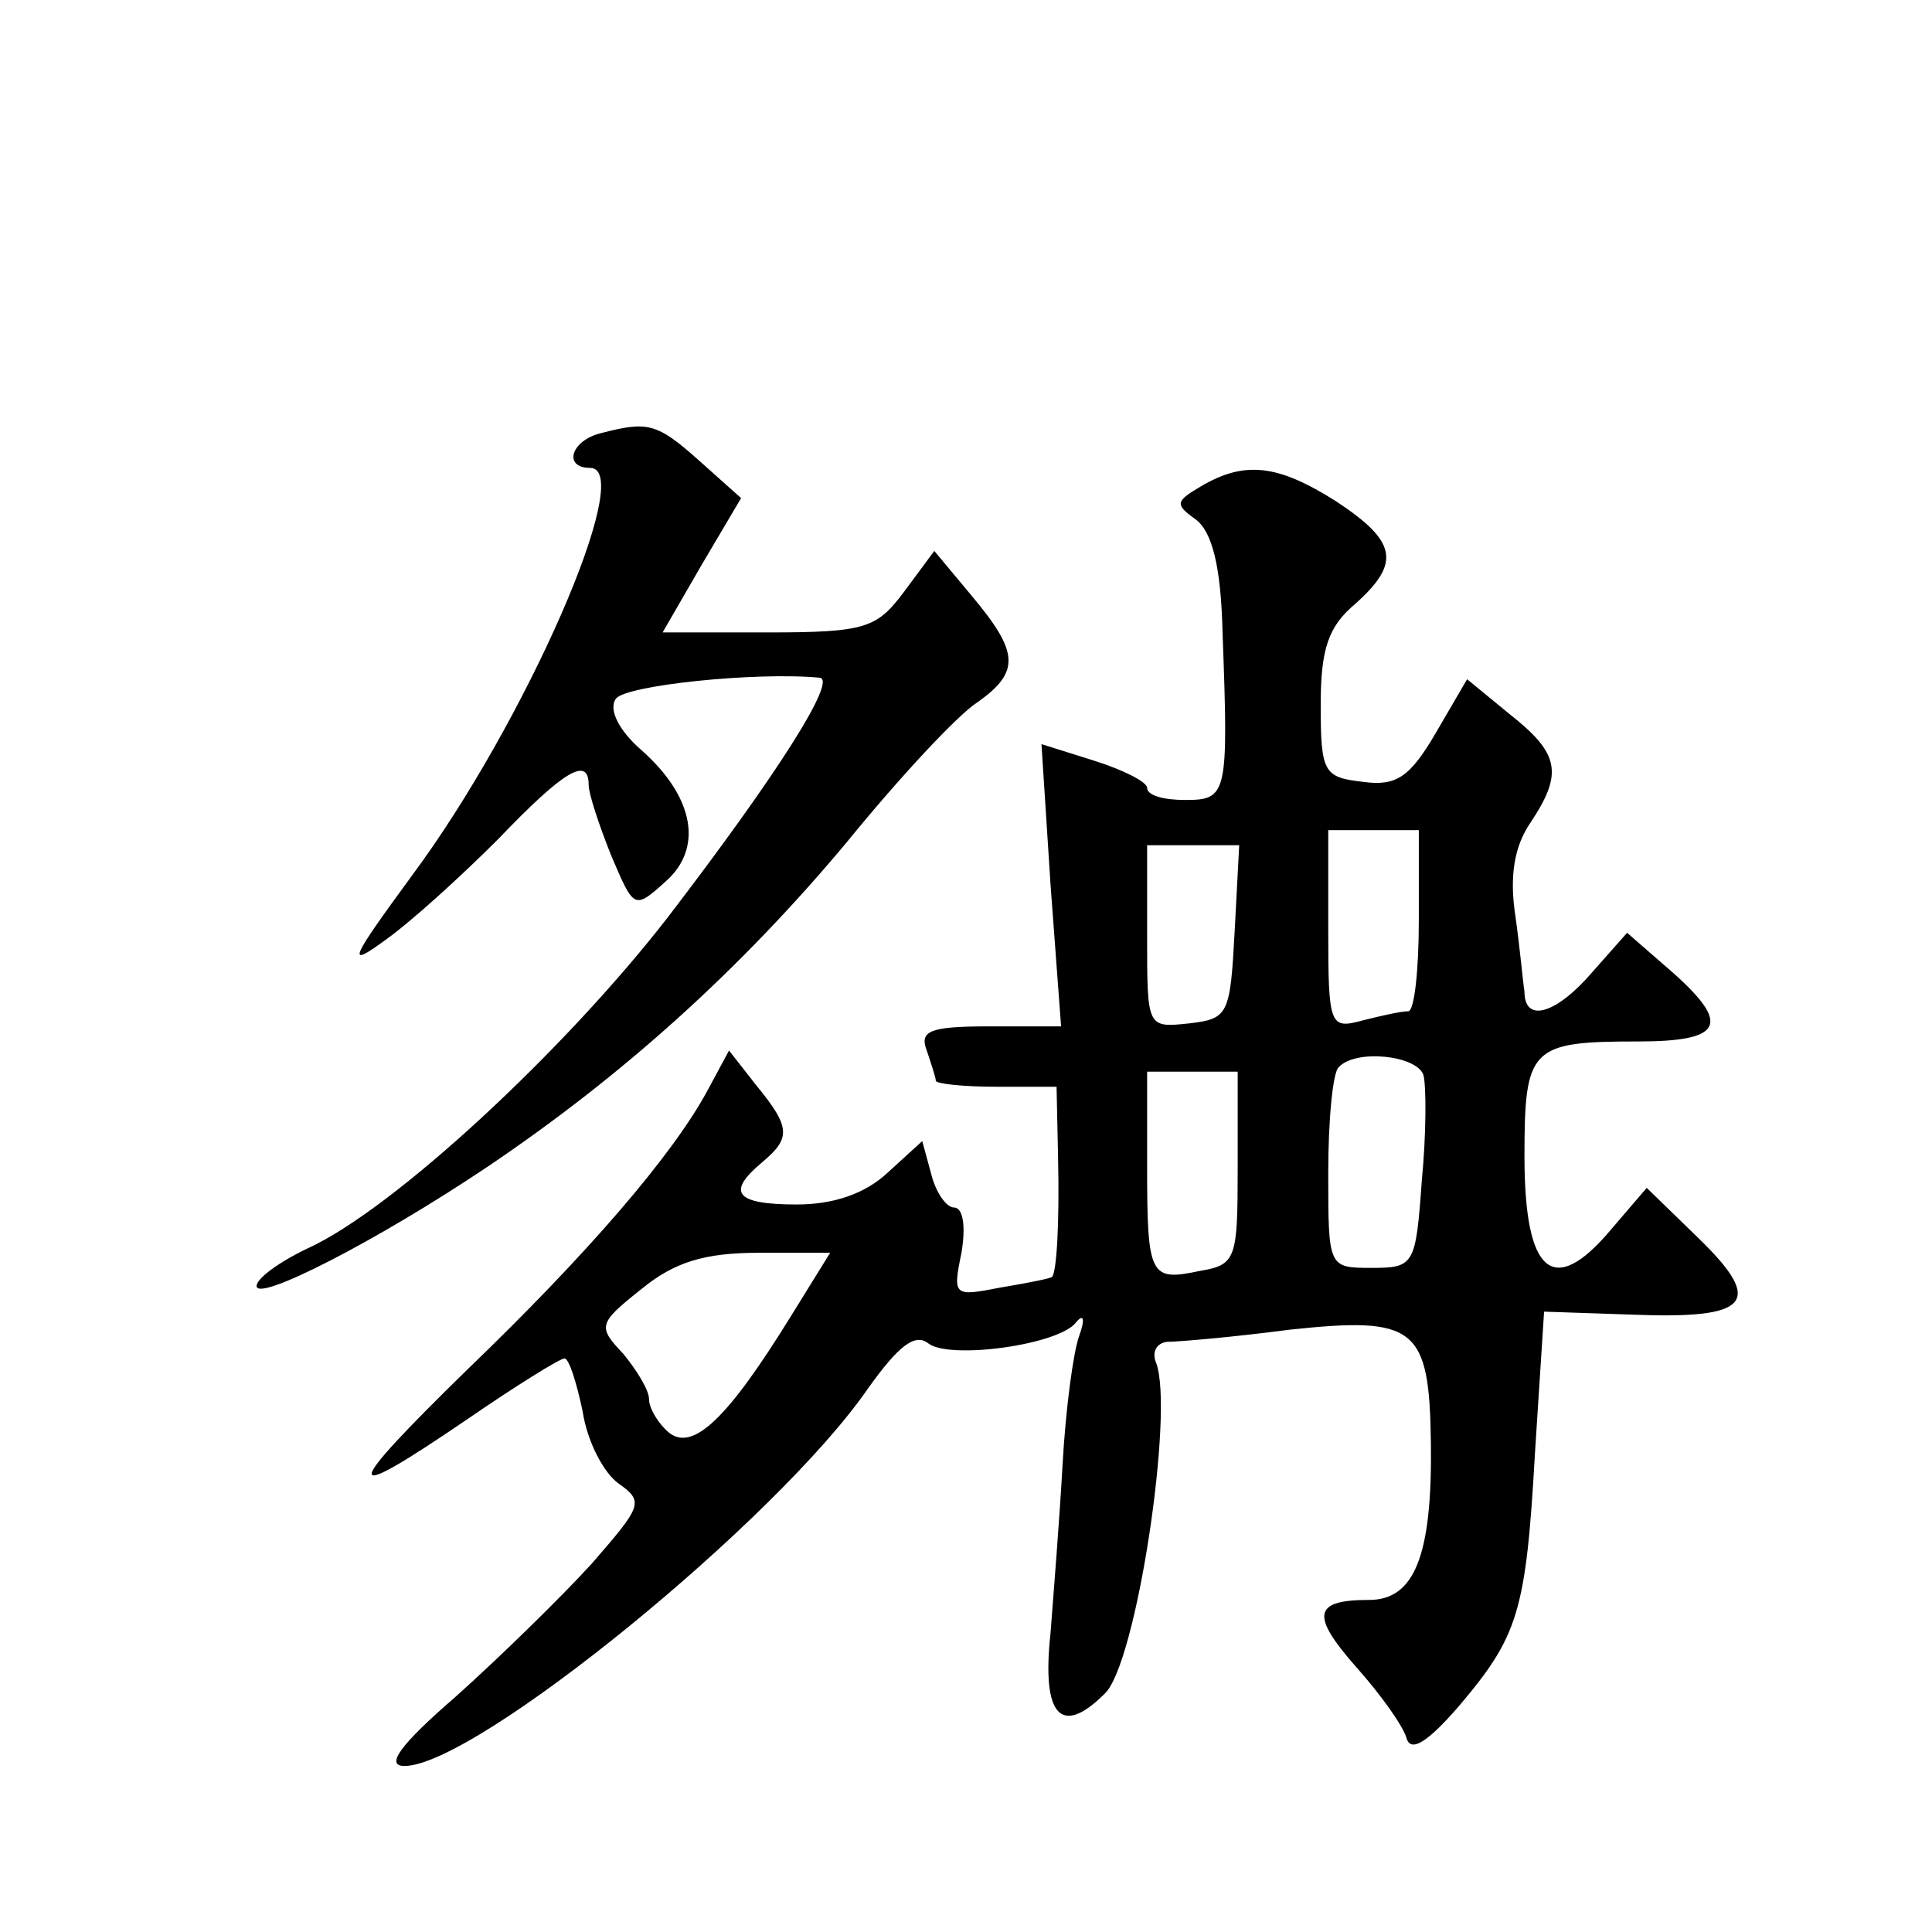 <?xml version="1.0" standalone="no"?>
<!DOCTYPE svg PUBLIC "-//W3C//DTD SVG 20010904//EN"
 "http://www.w3.org/TR/2001/REC-SVG-20010904/DTD/svg10.dtd">
<svg version="1.0" xmlns="http://www.w3.org/2000/svg"
 width="128pt" height="128pt" viewBox="0 0 128 128"
 preserveAspectRatio="xMidYMid meet">
<g transform="translate(0,128) scale(0.1,-0.1)"
fill="#0" stroke="none">
<path d="M398 993 c-20 -5 -25 -23 -7 -23 31 0 -43 -169 -118 -270 -41 -56 -44
-62 -18 -43 17 12 50 42 75 67 44 46 60 55 60 36 0 -6 7 -27 15 -47 15 -35 15 -36
36 -17 25 22 19 56 -16 87 -15 13 -22 27 -17 34 6 9 93 18 135 14 12 -1 -28 -64
-100 -158 -68 -88 -182 -194 -239 -220 -19 -9 -34 -20 -34 -25 0 -11 80 30 153
79 89 60 167 130 238 215 35 43 74 85 87 93 28 20 27 33 -4 70 l-25 30 -20 -27
c-18 -24 -25 -27 -90 -27 l-70 0 26 45 26 44 -28 25 c-28 25 -34 26 -65 18z M796
958 c-17 -10 -18 -12 -4 -22 11 -8 17 -31 18 -76 4 -107 3 -110 -25 -110 -14 0
-25 3 -25 8 0 4 -16 12 -35 18 l-35 11 6 -93 7 -94 -48 0 c-39 0 -46 -3 -41 -16
3 -9 6 -18 6 -20 0 -2 18 -4 40 -4 l40 0 1 -47 c1 -44 -1 -76 -4 -79 -1 -1 -16
-4 -34 -7 -31 -6 -32 -6 -26 23 3 18 1 30 -5 30 -5 0 -12 10 -15 22 l-6 22 -23
-21 c-15 -14 -36 -21 -60 -21 -41 0 -47 8 -23 28 19 16 19 23 -4 51 l-18 23 -14
-26 c-23 -43 -80 -109 -159 -185 -85 -83 -85 -91 0 -33 32 22 61 40 64 40 3 0 8
-16 12 -35 3 -20 14 -41 24 -48 17 -12 15 -15 -18 -53 -21 -23 -61 -62 -90 -88
-37 -32 -47 -46 -34 -46 47 0 247 163 307 250 20 28 31 37 40 30 14 -11 87 -1 98
14 5 6 6 2 2 -9 -4 -11 -9 -49 -11 -85 -2 -36 -6 -86 -8 -112 -6 -55 7 -69 36 -40
21 20 46 187 34 219 -3 7 0 13 7 14 7 0 43 3 81 8 84 9 93 2 94 -75 1 -75 -11 -104
-41 -104 -37 0 -39 -10 -8 -45 16 -18 31 -39 33 -47 3 -9 14 -2 34 21 40 47 45
63 51 169 l6 93 59 -2 c77 -3 87 8 44 50 l-35 34 -24 -28 c-38 -45 -57 -29 -57
49 0 72 4 76 75 76 56 0 62 11 24 45 l-31 27 -23 -26 c-24 -28 -45 -34 -45 -13
-1 6 -3 29 -6 50 -4 26 -1 46 10 62 22 33 19 46 -14 72 l-28 23 -21 -36 c-17 -29
-26 -35 -48 -32 -26 3 -28 6 -28 51 0 37 5 52 23 67 30 27 28 41 -13 68 -38 24
-60 27 -89 10z m144 -288 c0 -33 -3 -60 -7 -60 -5 0 -18 -3 -30 -6 -22 -6 -23 -4
-23 60 l0 66 30 0 30 0 0 -60z m-122 -7 c-3 -55 -4 -58 -30 -61 -28 -3 -28 -3 -28
57 l0 61 30 0 31 0 -3 -57z m125 -95 c2 -7 2 -39 -1 -70 -4 -56 -5 -58 -33 -58
-29 0 -29 0 -29 63 0 35 3 67 7 70 11 12 51 8 56 -5z m-123 -62 c0 -60 -1 -64 -25
-68 -33 -7 -35 -4 -35 69 l0 63 30 0 30 0 0 -64z m-296 -98 c-42 -68 -65 -90 -81
-77 -7 6 -13 16 -13 22 0 6 -8 19 -17 30 -17 18 -17 20 12 43 22 18 42 24 78 24
l47 0 -26 -42z"/>
</g>
</svg>
